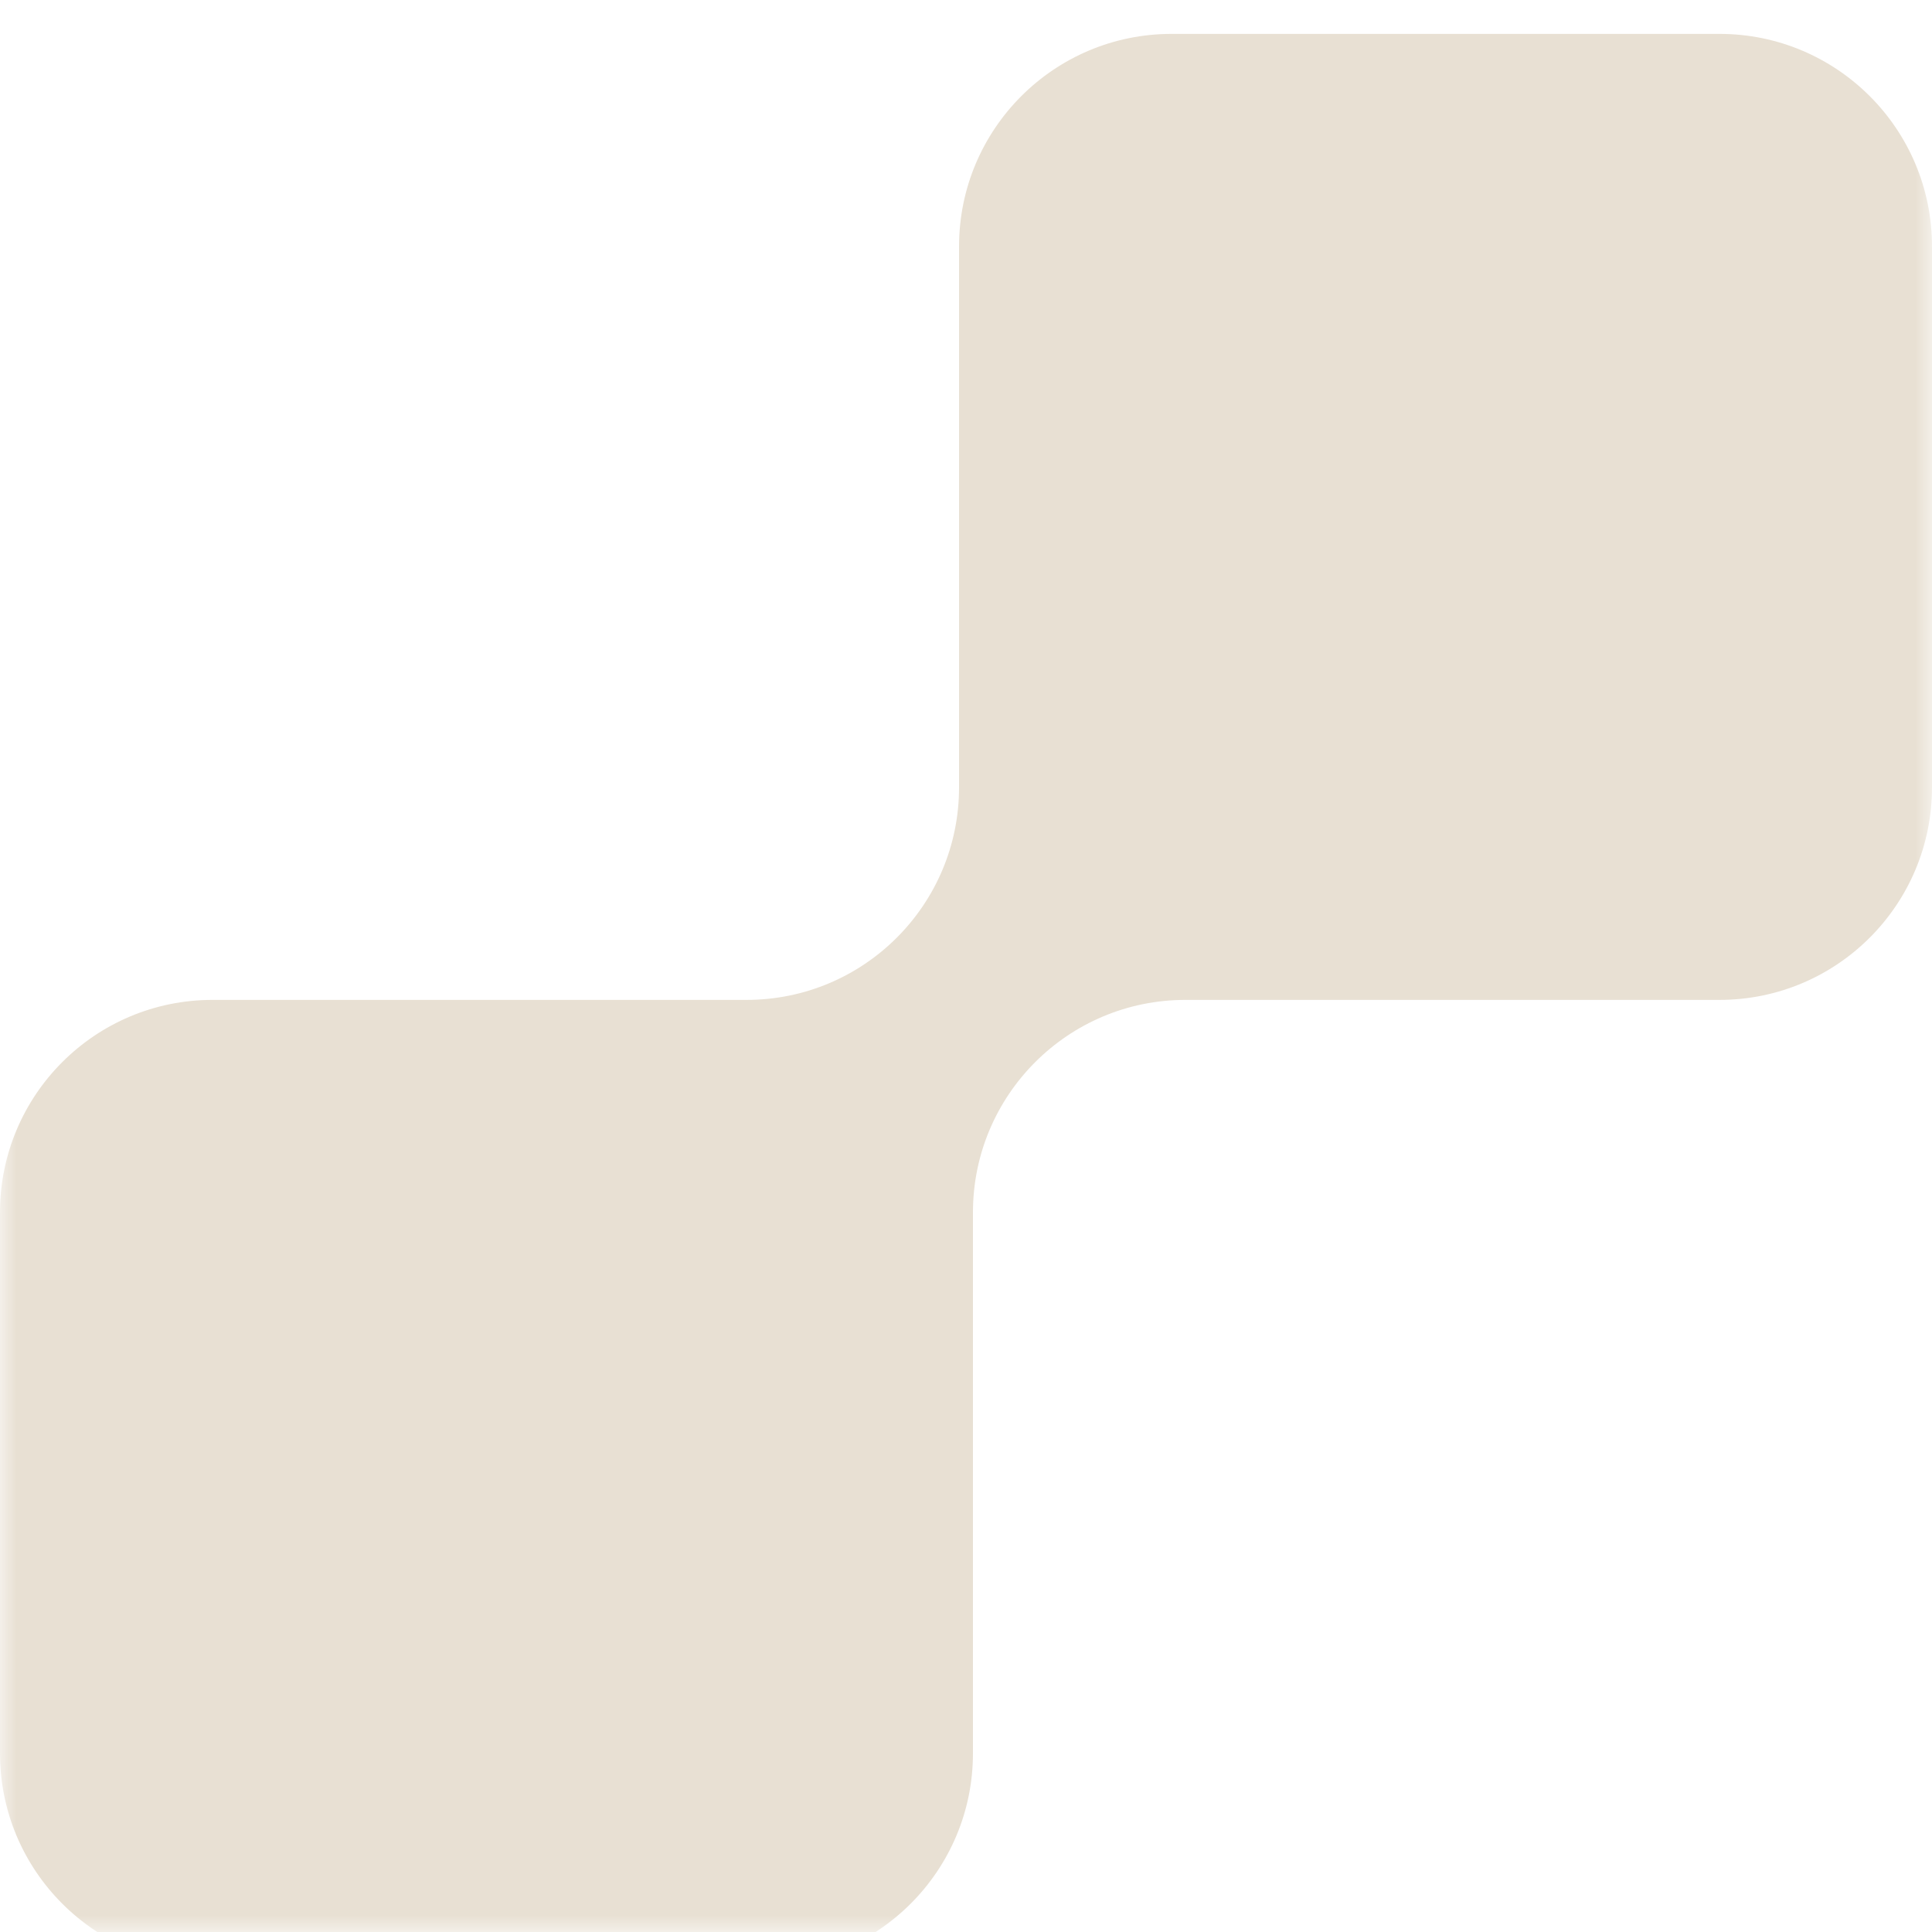 <svg width="57" height="57" viewBox="0 0 57 57" fill="none" xmlns="http://www.w3.org/2000/svg">
<g clip-path="url(#clip0_736_238)">
<mask id="mask0_736_238" style="mask-type:luminance" maskUnits="userSpaceOnUse" x="0" y="0" width="57" height="57">
<path d="M-2.49155e-06 0L0 57L57 57L57 -2.49155e-06L-2.49155e-06 0Z" fill="white"/>
</mask>
<g mask="url(#mask0_736_238)">
<path fill-rule="evenodd" clip-rule="evenodd" d="M6.27 29.5C2.807 29.5 -1.12307e-06 32.307 -9.71704e-07 35.77L-2.7407e-07 51.73C-1.22706e-07 55.193 2.807 58 6.27 58L22.435 58C25.898 58 28.705 55.193 28.705 51.73L28.705 35.77C28.705 32.307 31.512 29.5 34.975 29.5L50.73 29.5C54.193 29.5 57 26.693 57 23.23L57 7.27C57 3.807 54.193 1 50.73 1L34.565 1C31.102 1 28.295 3.807 28.295 7.27L28.295 23.23C28.295 26.693 25.488 29.5 22.025 29.5L6.27 29.5Z" fill="#E8E0D3"/>
</g>
</g>
<defs>
<clipPath id="clip0_736_238">
<rect width="57" height="57" fill="white" transform="translate(0 57) rotate(-90)"/>
</clipPath>
</defs>
</svg>
